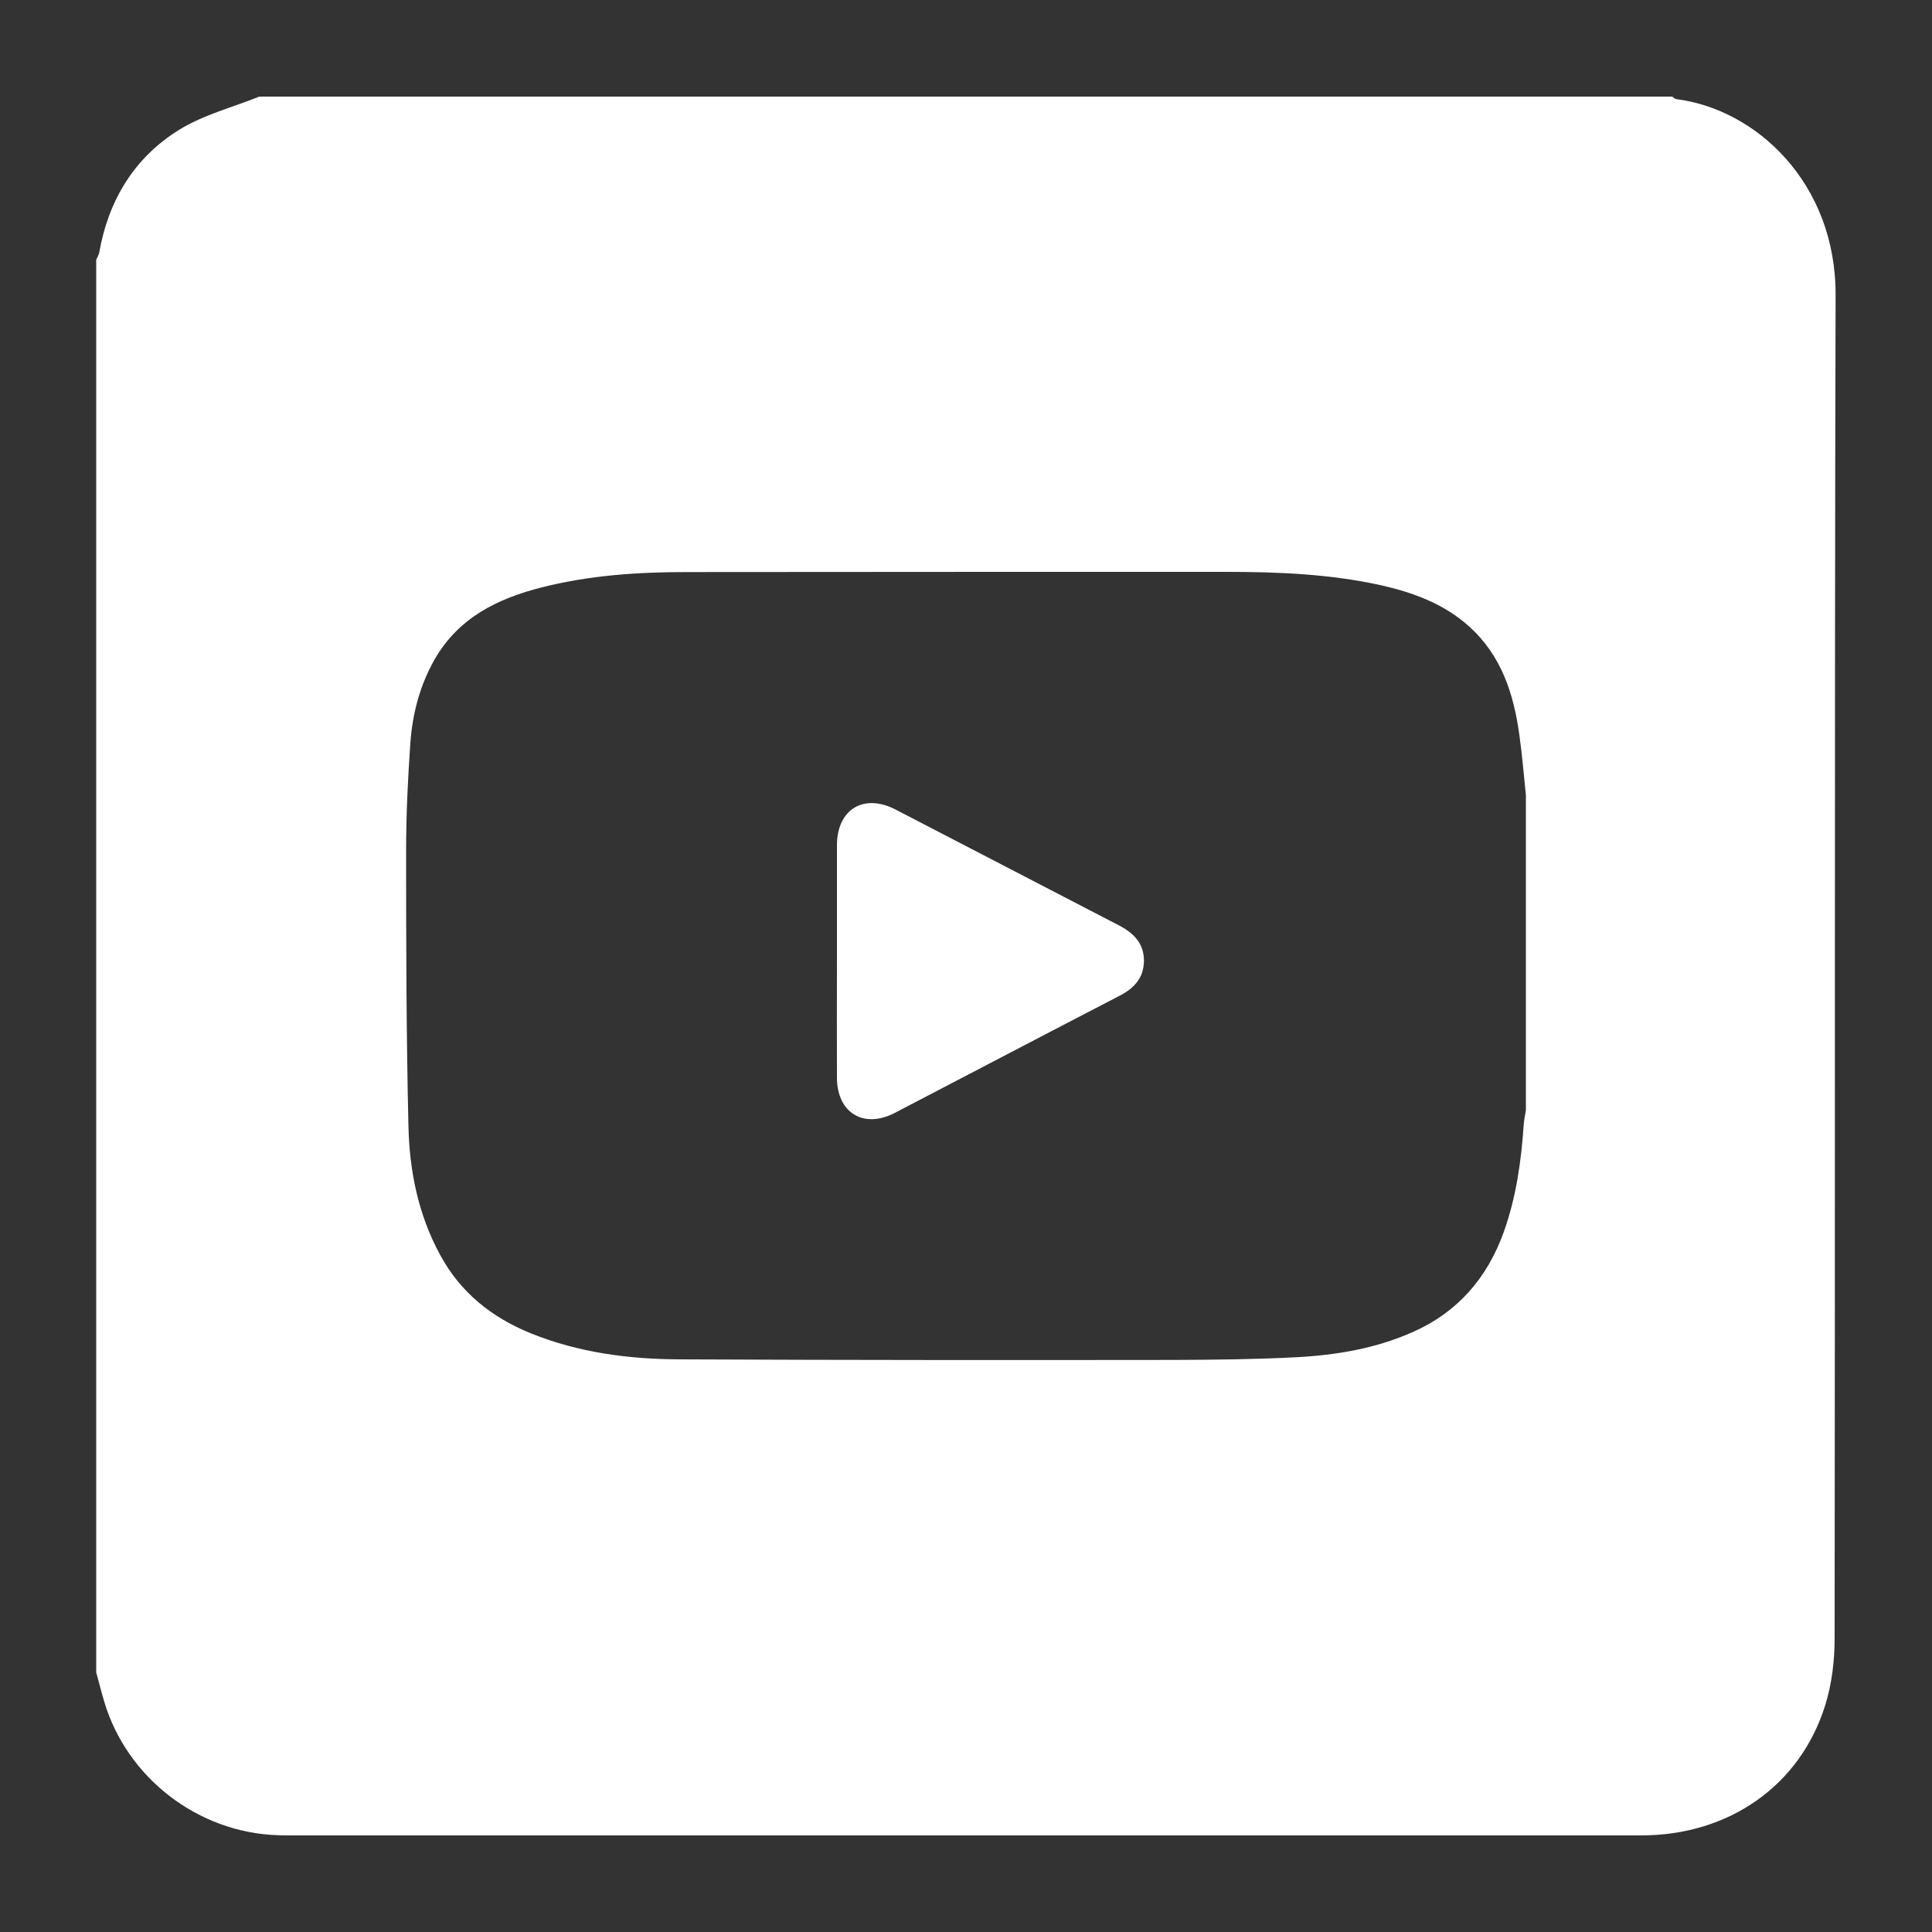 <?xml version="1.0" encoding="utf-8"?>
<!-- Generator: Adobe Illustrator 27.2.0, SVG Export Plug-In . SVG Version: 6.00 Build 0)  -->
<svg version="1.1" id="Capa_1" xmlns="http://www.w3.org/2000/svg" xmlns:xlink="http://www.w3.org/1999/xlink" x="0px" y="0px"
	 viewBox="0 0 100 100" style="enable-background:new 0 0 100 100;" xml:space="preserve">
<rect x="0" y="0" width="100" height="100" fill="#333333" stroke="none"/>
<style type="text/css">
	.st0{fill:#FFFFFF;}
</style>
<g>
	<g>
		<path class="st0" d="M57.94,47.91c-3.87-2-7.72-4.01-11.59-6.01c-1.64-0.85-3.02-0.01-3.03,1.83c0,2,0,4,0,6
			c0,2.02-0.01,4.04,0,6.06c0.01,1.82,1.39,2.65,3,1.81c3.88-2.02,7.75-4.05,11.63-6.06c0.74-0.38,1.25-0.92,1.26-1.79
			C59.22,48.85,58.7,48.31,57.94,47.91z"/>
		<path class="st0" d="M95.01,15.28c0.02-5.82-4.12-9.63-8.25-10.15C86.69,5.12,86.62,5.05,86.55,5C62.17,5,37.8,5,13.42,5
			c-1.39,0.56-2.89,0.94-4.15,1.72c-2.31,1.43-3.65,3.63-4.13,6.33c-0.02,0.14-0.1,0.26-0.16,0.39c0,24.37,0,48.75,0,73.12
			c0.14,0.5,0.26,1,0.41,1.5c1.17,3.96,4.86,6.8,8.99,6.93C14.59,95,14.8,95,15,95c23.32,0,46.63,0,69.95,0
			c4.55,0,8.24-2.59,9.53-6.76c0.34-1.1,0.48-2.3,0.48-3.45C94.99,61.62,94.95,38.45,95.01,15.28z M78.98,57.47
			c-0.04,0.24-0.09,0.47-0.11,0.71c-0.13,1.91-0.39,3.79-1.04,5.6c-0.85,2.36-2.37,4.13-4.69,5.16c-1.93,0.86-3.97,1.2-6.04,1.31
			c-2.09,0.11-4.19,0.13-6.28,0.14c-8.55,0.01-17.1,0.01-25.65-0.03c-2.63-0.01-5.23-0.35-7.7-1.35c-2.02-0.82-3.64-2.11-4.69-4.06
			c-1.14-2.09-1.59-4.37-1.64-6.69c-0.11-4.73-0.12-9.47-0.12-14.21c0-1.87,0.09-3.73,0.22-5.6c0.11-1.51,0.49-2.97,1.25-4.31
			c1.24-2.17,3.27-3.16,5.56-3.74c2.45-0.62,4.95-0.79,7.46-0.79c9.32-0.01,18.65-0.01,27.97-0.01c2.68,0,5.36,0.11,7.99,0.69
			c1.69,0.38,3.29,0.97,4.6,2.16c1.64,1.49,2.28,3.46,2.57,5.58c0.15,1.04,0.23,2.09,0.34,3.13C78.98,46.6,78.98,52.04,78.98,57.47z
			"/>
	</g>
</g>
</svg>
